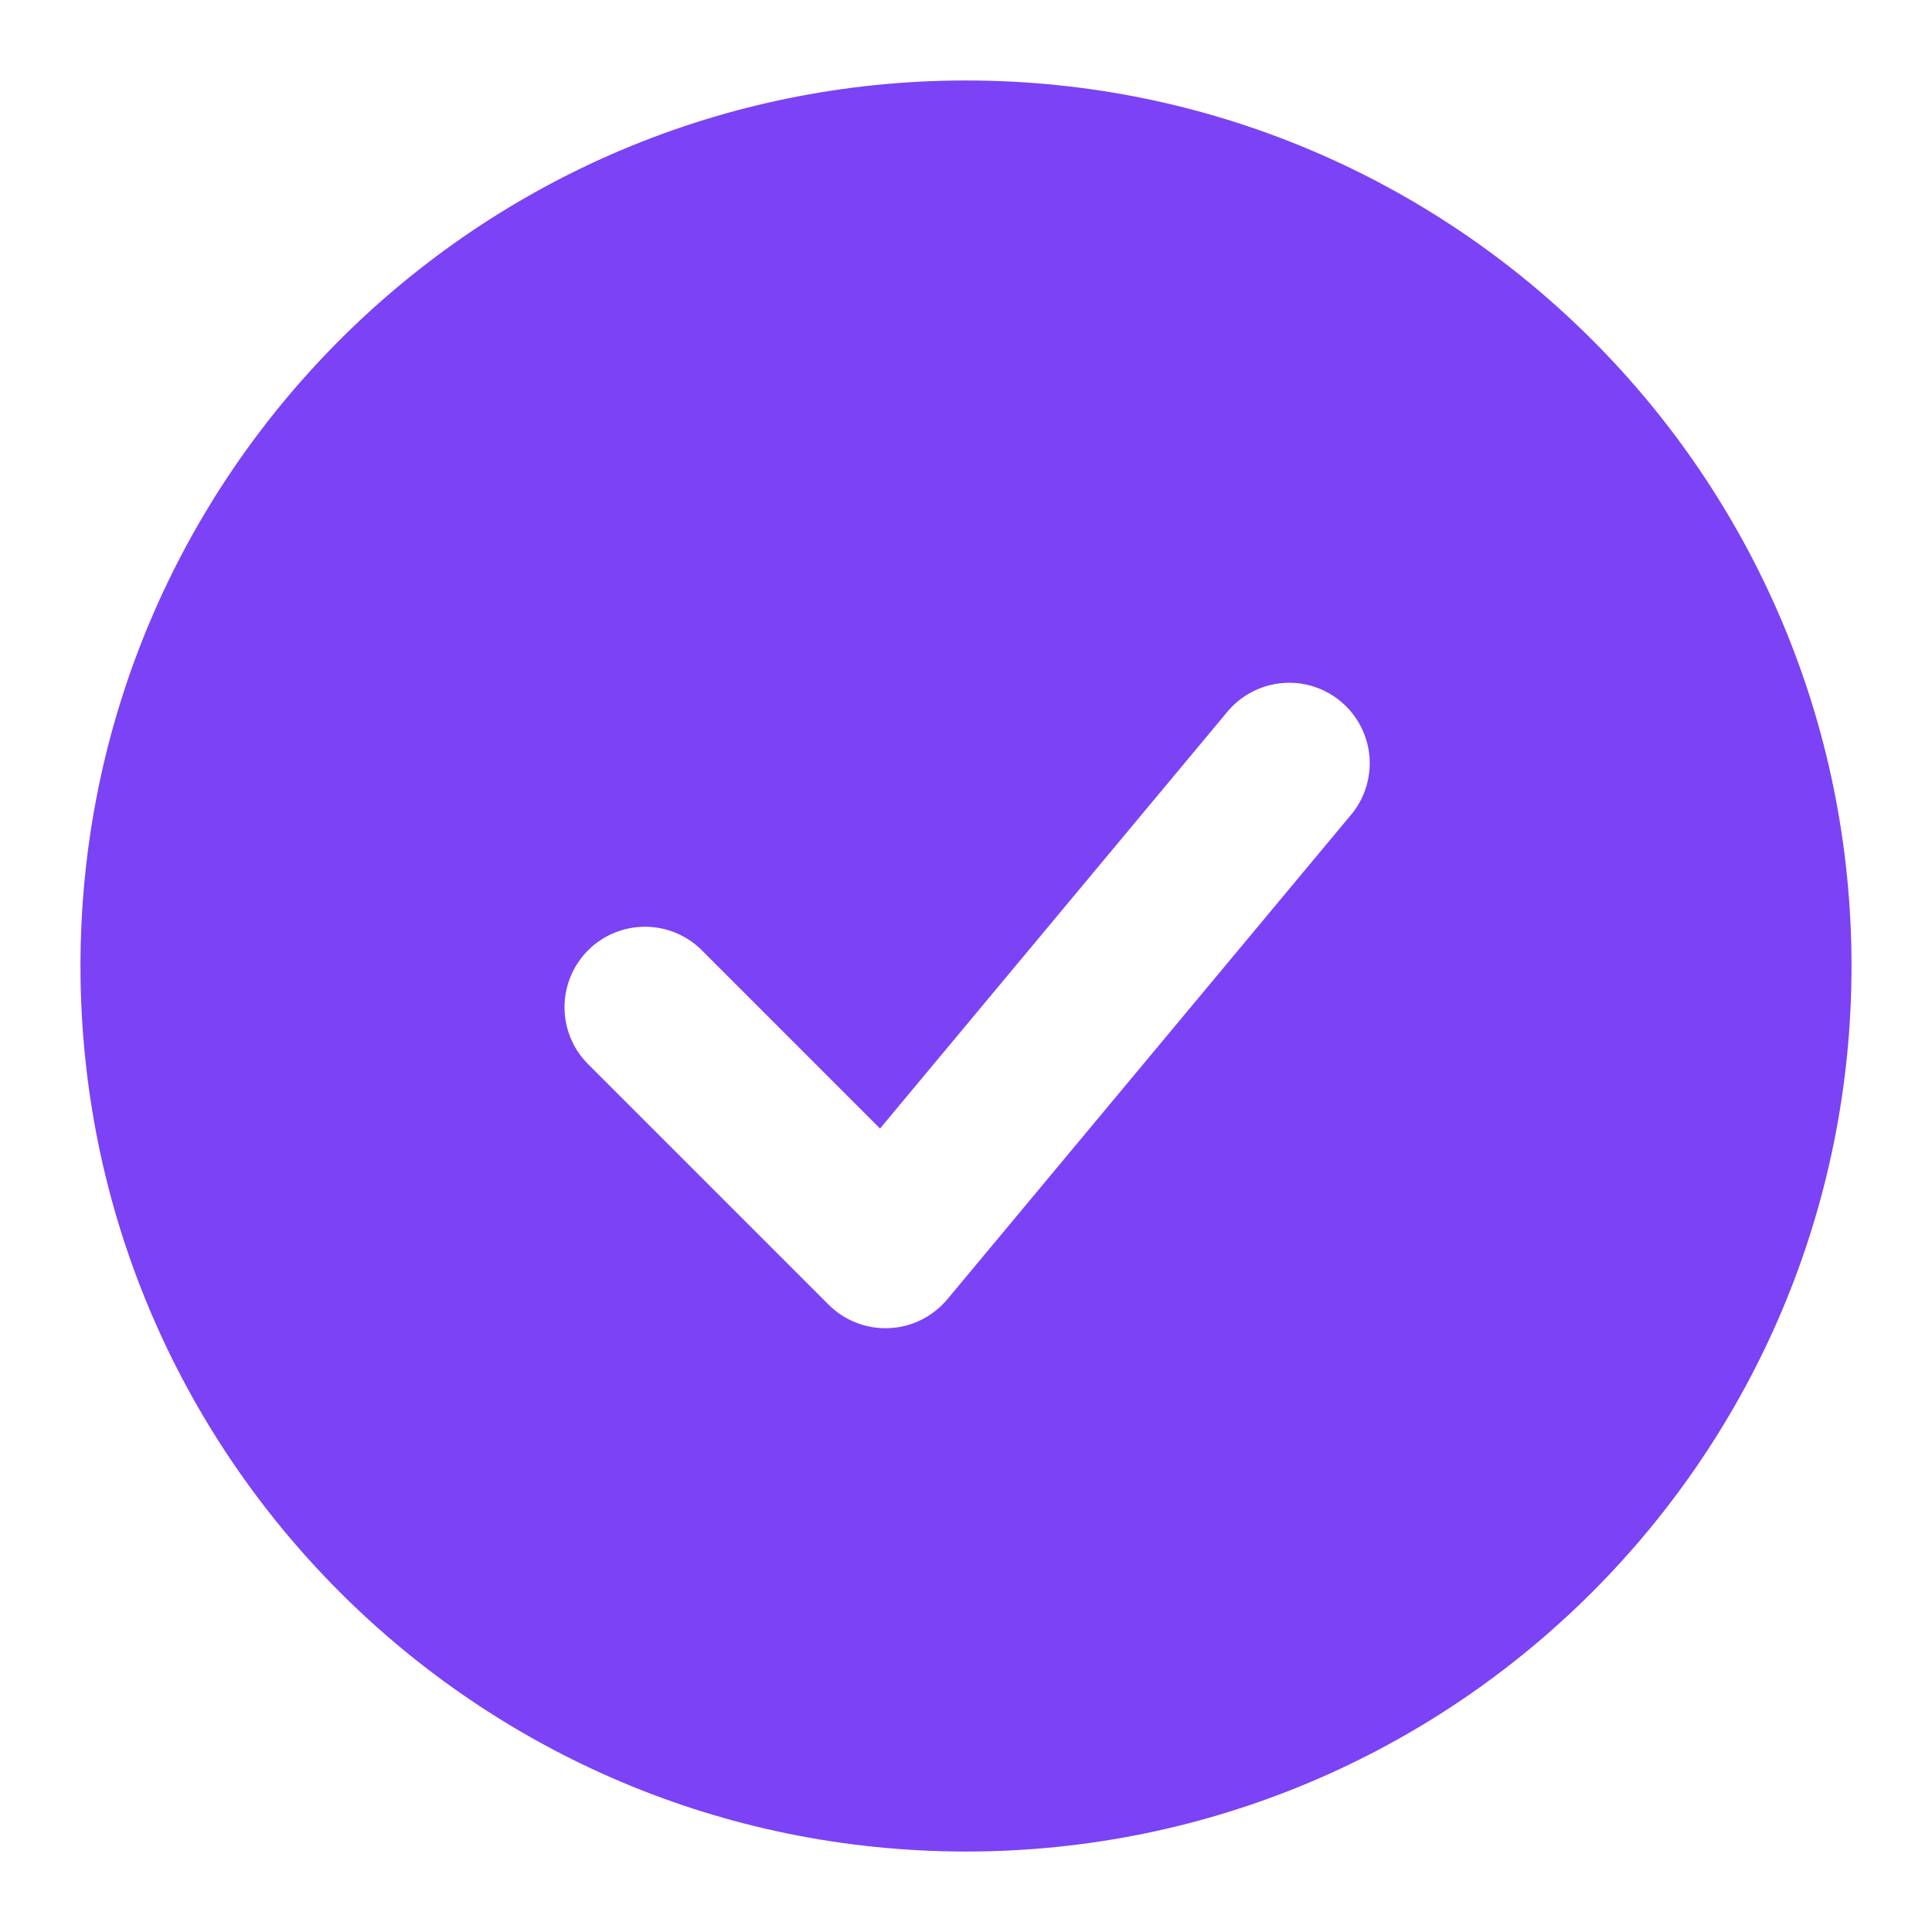 <svg width="32" height="32" viewBox="0 0 32 32" fill="none" xmlns="http://www.w3.org/2000/svg">
<path fill-rule="evenodd" clip-rule="evenodd" d="M16 1.333C7.9 1.333 1.333 7.9 1.333 16C1.333 24.1 7.9 30.667 16 30.667C24.1 30.667 30.667 24.1 30.667 16C30.667 7.9 24.1 1.333 16 1.333ZM22.357 13.52C22.474 13.386 22.564 13.23 22.619 13.062C22.675 12.893 22.697 12.715 22.683 12.537C22.669 12.36 22.62 12.187 22.538 12.03C22.456 11.872 22.344 11.732 22.207 11.618C22.071 11.504 21.913 11.419 21.743 11.367C21.573 11.315 21.394 11.297 21.217 11.316C21.04 11.334 20.869 11.387 20.713 11.473C20.557 11.558 20.42 11.674 20.309 11.813L14.576 18.692L11.609 15.724C11.358 15.481 11.021 15.347 10.671 15.35C10.322 15.353 9.987 15.493 9.74 15.74C9.493 15.988 9.353 16.322 9.35 16.672C9.347 17.021 9.481 17.358 9.724 17.609L13.724 21.609C13.855 21.74 14.012 21.843 14.185 21.909C14.357 21.976 14.542 22.007 14.727 21.998C14.912 21.99 15.093 21.943 15.259 21.861C15.425 21.778 15.572 21.662 15.691 21.52L22.357 13.52Z" fill="#7B42F6"/>
</svg>
